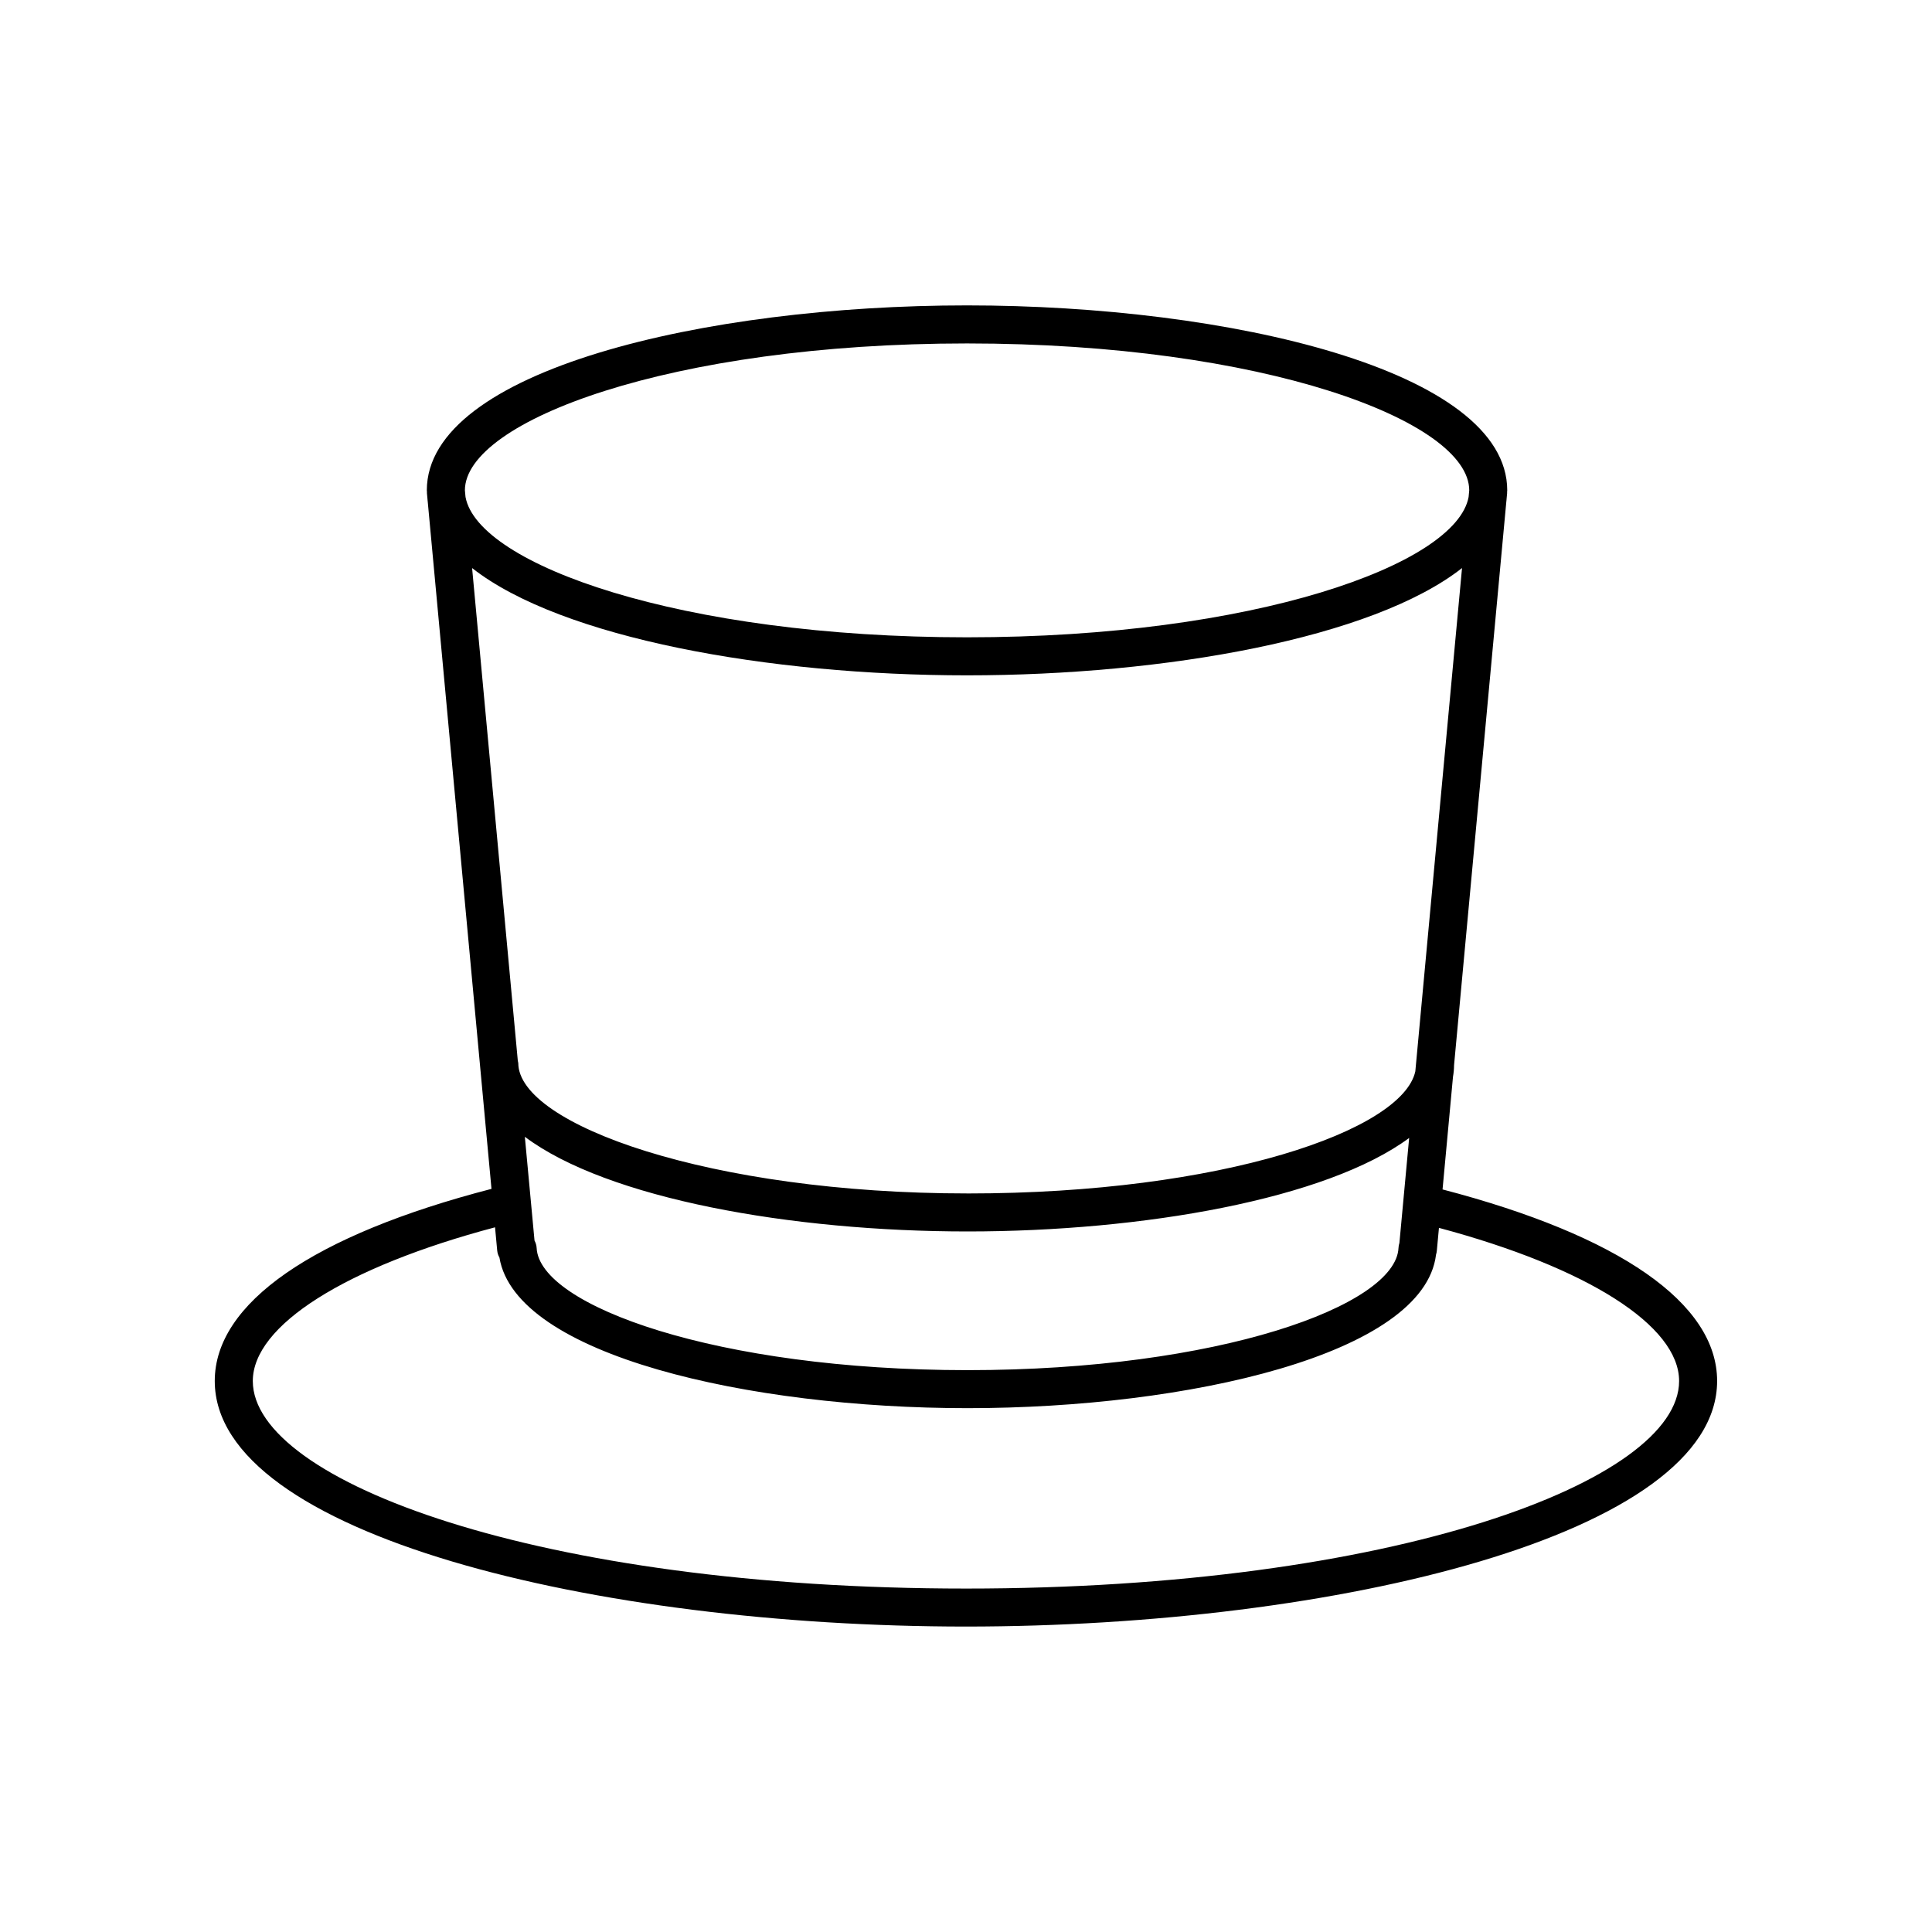 <?xml version="1.0" encoding="UTF-8"?>
<!-- Uploaded to: ICON Repo, www.iconrepo.com, Generator: ICON Repo Mixer Tools -->
<svg fill="#000000" width="800px" height="800px" version="1.1" viewBox="144 144 512 512" xmlns="http://www.w3.org/2000/svg">
 <path d="m526.29 459.22 2.769-29.867c0.18-1.012 0.273-2.031 0.281-3.055l0.02-0.219 13.824-149.04c0.055-0.355 0.066-0.723 0.102-1.082l0.125-1.332c0.004-0.051-0.02-0.098-0.016-0.148 0.004-0.176 0.039-0.348 0.039-0.523 0-31.836-73.758-49.02-143.16-49.02-69.402-0.004-143.16 17.176-143.16 49.016 0 0.176 0.035 0.348 0.039 0.523 0.004 0.051-0.02 0.098-0.016 0.148l0.125 1.332c0.035 0.359 0.047 0.727 0.102 1.082l13.793 148.7v0.012l3.094 33.316c-47.289 12.25-73.336 30.293-73.336 50.914 0 40.734 101.22 65.078 199.07 65.078 97.855 0 199.07-24.344 199.07-65.078 0.004-20.547-25.848-38.523-72.773-50.766zm-243.2-13.961c21.871 16.414 70.684 25.09 117.32 25.09 46.488 0 95.141-8.57 117.03-24.777l-2.582 27.824c-0.141 0.43-0.223 0.879-0.242 1.332-0.723 15.312-47.805 32.375-114.2 32.375-66.402 0-113.48-17.062-114.2-32.375-0.039-0.688-0.23-1.355-0.562-1.957zm117.32 15.016c-68.145 0-119.06-18.242-119.06-34.559-0.031-0.203-0.074-0.406-0.125-0.609l-12.113-130.57c23.652 18.586 78.645 28.434 131.17 28.434 52.523 0 107.52-9.848 131.17-28.434l-12.125 130.68-0.023 0.238-0.027 0.297-0.199 2.16c-3.402 15.664-51.18 32.367-118.66 32.367zm-0.129-225.26c78.41 0 133.06 20.512 133.08 38.93l-0.164 1.762c-3.312 17.941-56.969 37.188-132.92 37.188s-129.6-19.246-132.91-37.188l-0.164-1.762c0.02-18.418 54.664-38.93 133.07-38.93zm-0.285 329.97c-113.05 0-189-28.438-189-55 0-14.727 24.527-30.207 64.195-40.738l0.574 6.184h0.004c0.059 0.641 0.258 1.262 0.582 1.816 4.285 25.953 66.27 39.93 124.05 39.93 58.328 0 120.94-14.238 124.16-40.668h-0.004c0.113-0.348 0.188-0.711 0.219-1.078l0.559-6.035c39.344 10.52 63.645 25.922 63.645 40.59 0.004 26.562-75.938 55-188.99 55z"/>
</svg>